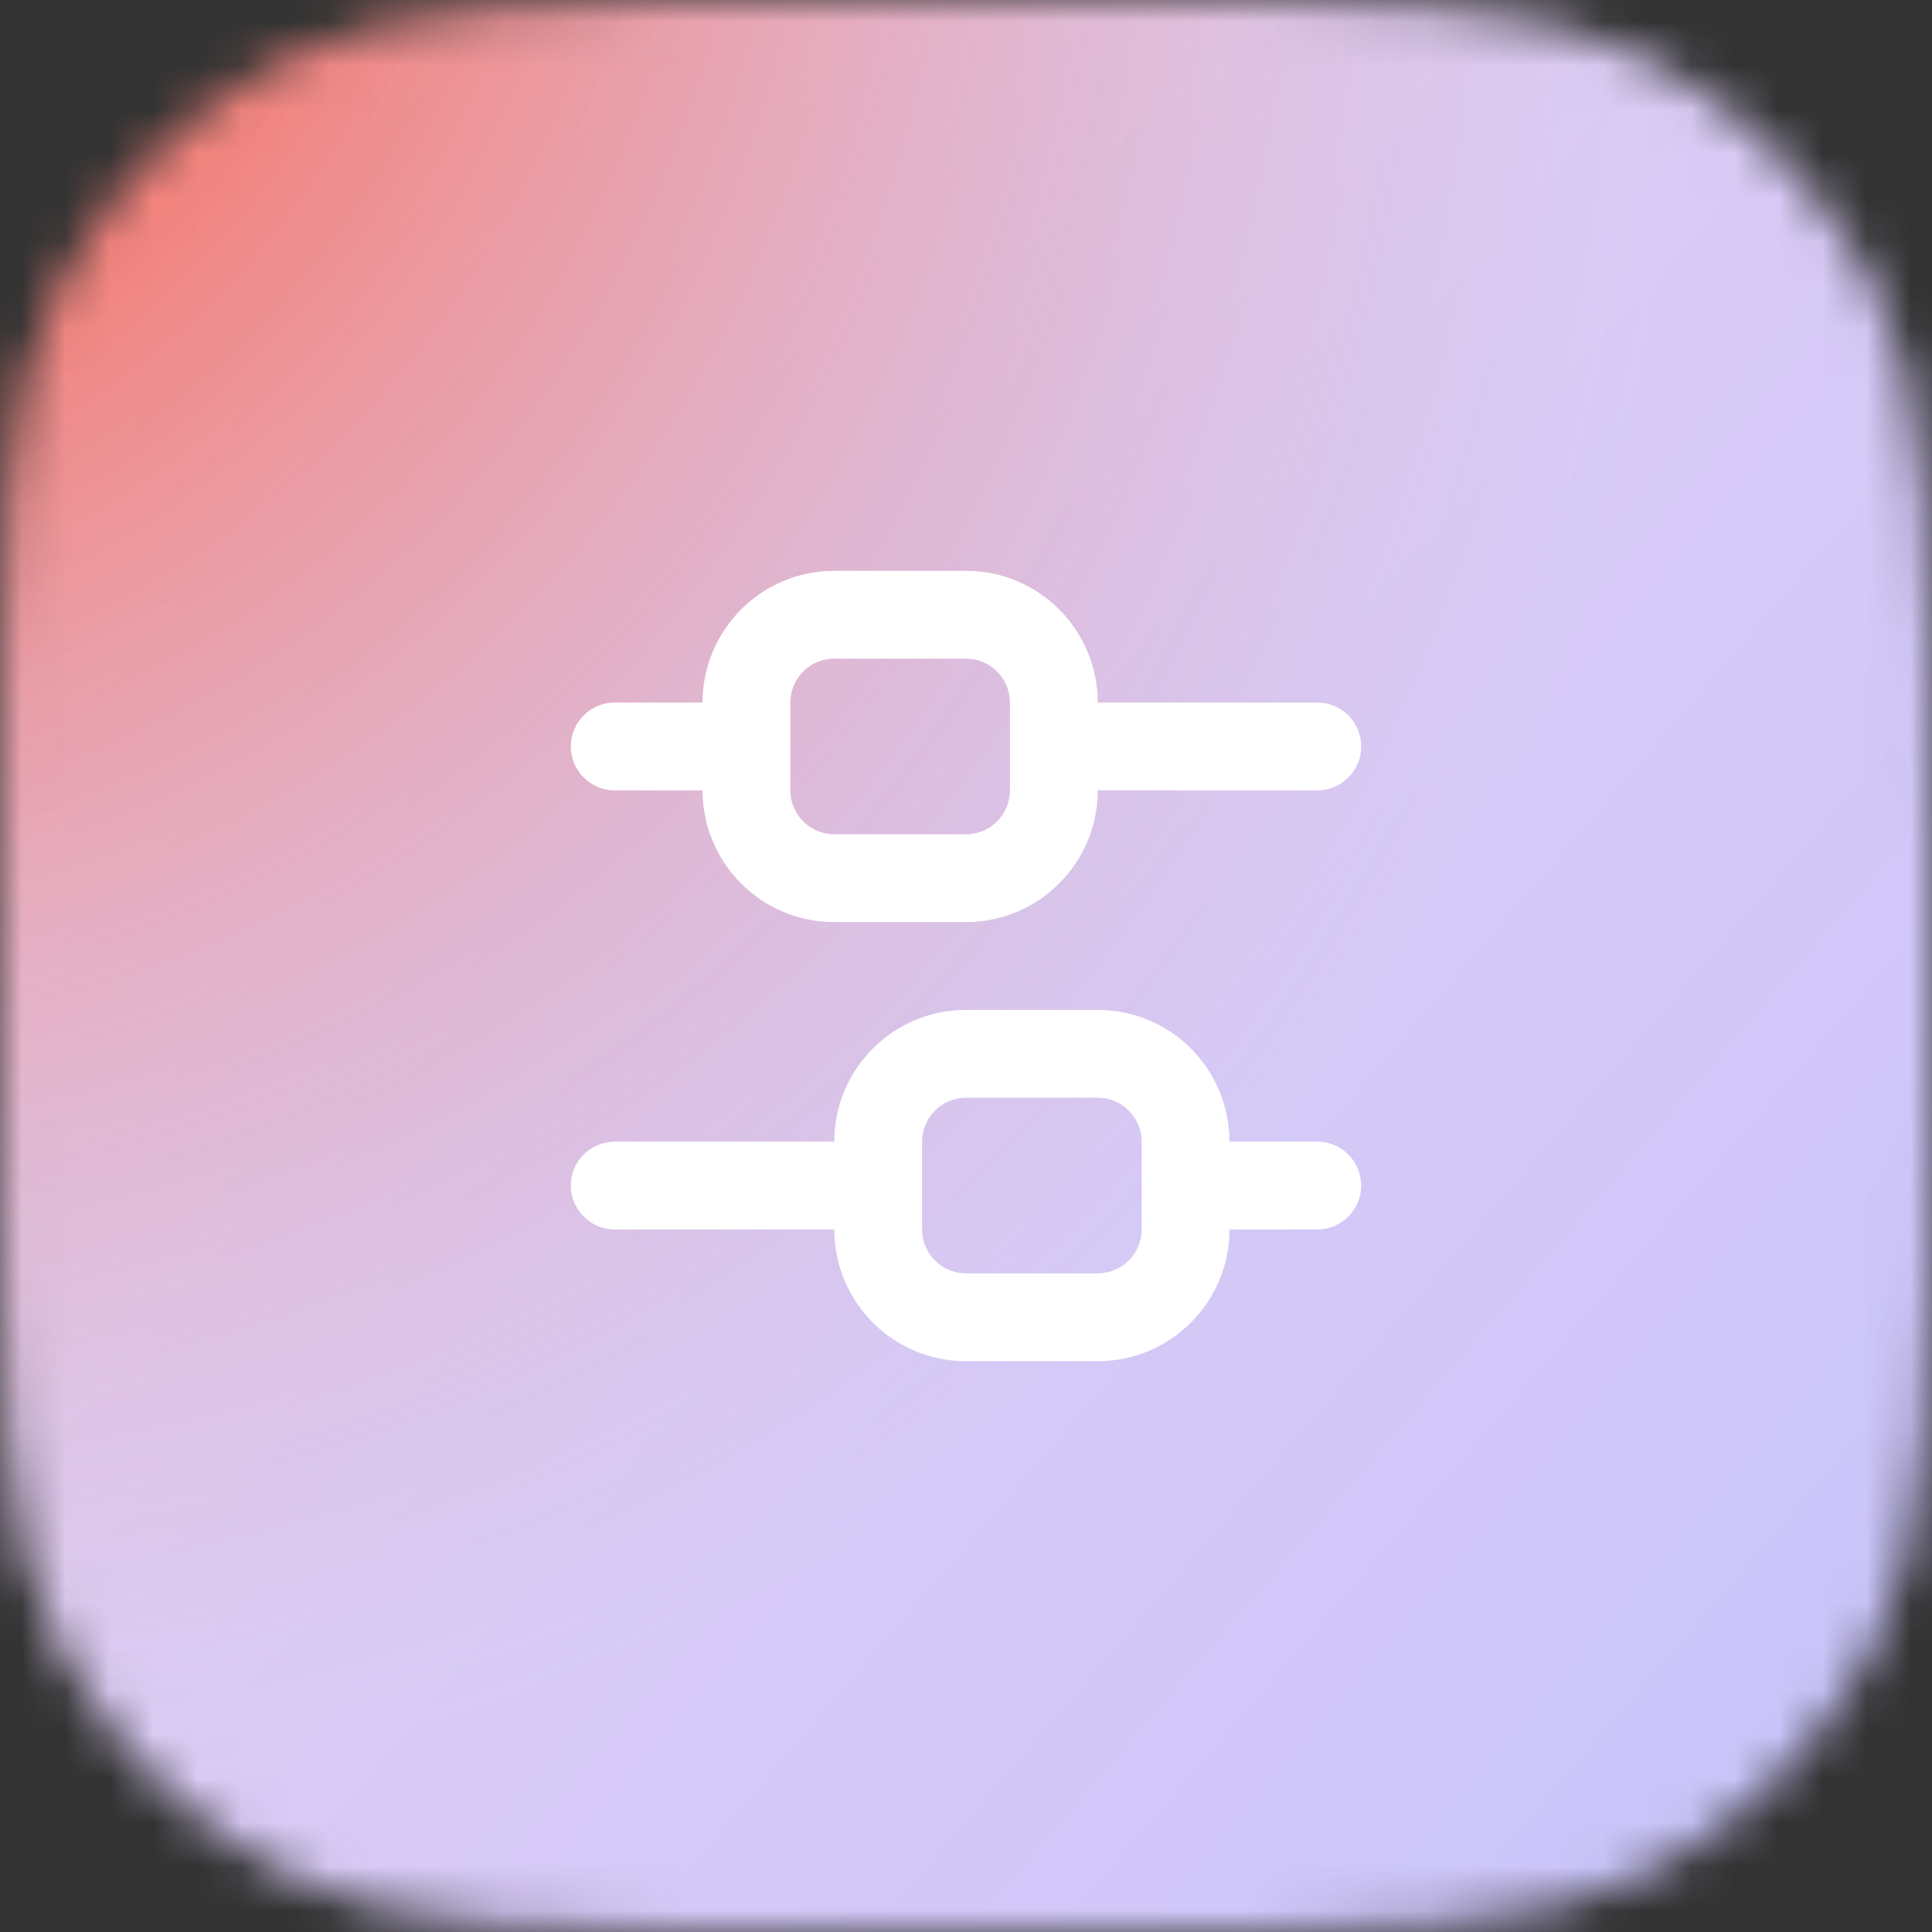 <svg width="44" height="44" viewBox="0 0 44 44" fill="none" xmlns="http://www.w3.org/2000/svg">
<rect x="0" y="0" width="44" height="44" fill="#333333" stroke="none"/>
<g clip-path="url(#clip0_3510_25489)">
<mask id="mask0_3510_25489" style="mask-type:alpha" maskUnits="userSpaceOnUse" x="0" y="0" width="44" height="44">
<path d="M0 19.2C0 12.479 0 9.119 1.308 6.552C2.458 4.294 4.294 2.458 6.552 1.308C9.119 0 12.479 0 19.2 0H24.8C31.521 0 34.881 0 37.448 1.308C39.706 2.458 41.542 4.294 42.692 6.552C44 9.119 44 12.479 44 19.2V24.8C44 31.521 44 34.881 42.692 37.448C41.542 39.706 39.706 41.542 37.448 42.692C34.881 44 31.521 44 24.8 44H19.2C12.479 44 9.119 44 6.552 42.692C4.294 41.542 2.458 39.706 1.308 37.448C0 34.881 0 31.521 0 24.8V19.2Z" fill="#0097FD"/>
</mask>
<g mask="url(#mask0_3510_25489)">
<rect width="44" height="44" fill="url(#paint0_linear_3510_25489)"/>
<rect width="44" height="44" fill="url(#paint1_radial_3510_25489)"/>
<g clip-path="url(#clip1_3510_25489)">
<path fill-rule="evenodd" clip-rule="evenodd" d="M25 31C26.657 31 28 29.657 28 28L30 28C30.552 28 31 27.552 31 27C31 26.448 30.552 26 30 26L28 26C28 24.343 26.657 23 25 23H22C20.343 23 19 24.343 19 26L14 26C13.448 26 13 26.448 13 27C13 27.552 13.448 28 14 28L19 28C19 29.657 20.343 31 22 31H25ZM21 28L21 26C21 25.448 21.448 25 22 25H25C25.552 25 26 25.448 26 26L26 28C26 28.552 25.552 29 25 29H22C21.448 29 21 28.552 21 28Z" fill="white"/>
<path fill-rule="evenodd" clip-rule="evenodd" d="M16 18L14 18C13.448 18 13 17.552 13 17C13 16.448 13.448 16 14 16L16 16C16 14.343 17.343 13 19 13L22 13C23.657 13 25 14.343 25 16H30C30.552 16 31 16.448 31 17C31 17.552 30.552 18 30 18L25 18C25 19.657 23.657 21 22 21H19C17.343 21 16 19.657 16 18ZM23 16C23 15.448 22.552 15 22 15L19 15C18.448 15 18 15.448 18 16V18C18 18.552 18.448 19 19 19H22C22.552 19 23 18.552 23 18V16Z" fill="white"/>
</g>
</g>
</g>
<defs>
<linearGradient id="paint0_linear_3510_25489" x1="0" y1="0" x2="47.034" y2="40.475" gradientUnits="userSpaceOnUse">
<stop stop-color="#EFD7F2"/>
<stop offset="1" stop-color="#C8C5FF"/>
</linearGradient>
<radialGradient id="paint1_radial_3510_25489" cx="0" cy="0" r="1" gradientUnits="userSpaceOnUse" gradientTransform="translate(-17 -15) rotate(45.603) scale(67.179 52.445)">
<stop offset="0.074" stop-color="#FF0032"/>
<stop offset="0.361" stop-color="#FF2E00" stop-opacity="0.6"/>
<stop offset="0.923" stop-color="#C4B8DC" stop-opacity="0.1"/>
</radialGradient>
<clipPath id="clip0_3510_25489">
<rect width="44" height="44" fill="white"/>
</clipPath>
<clipPath id="clip1_3510_25489">
<rect width="24" height="24" fill="white" transform="translate(10 10)"/>
</clipPath>
</defs>
</svg>

